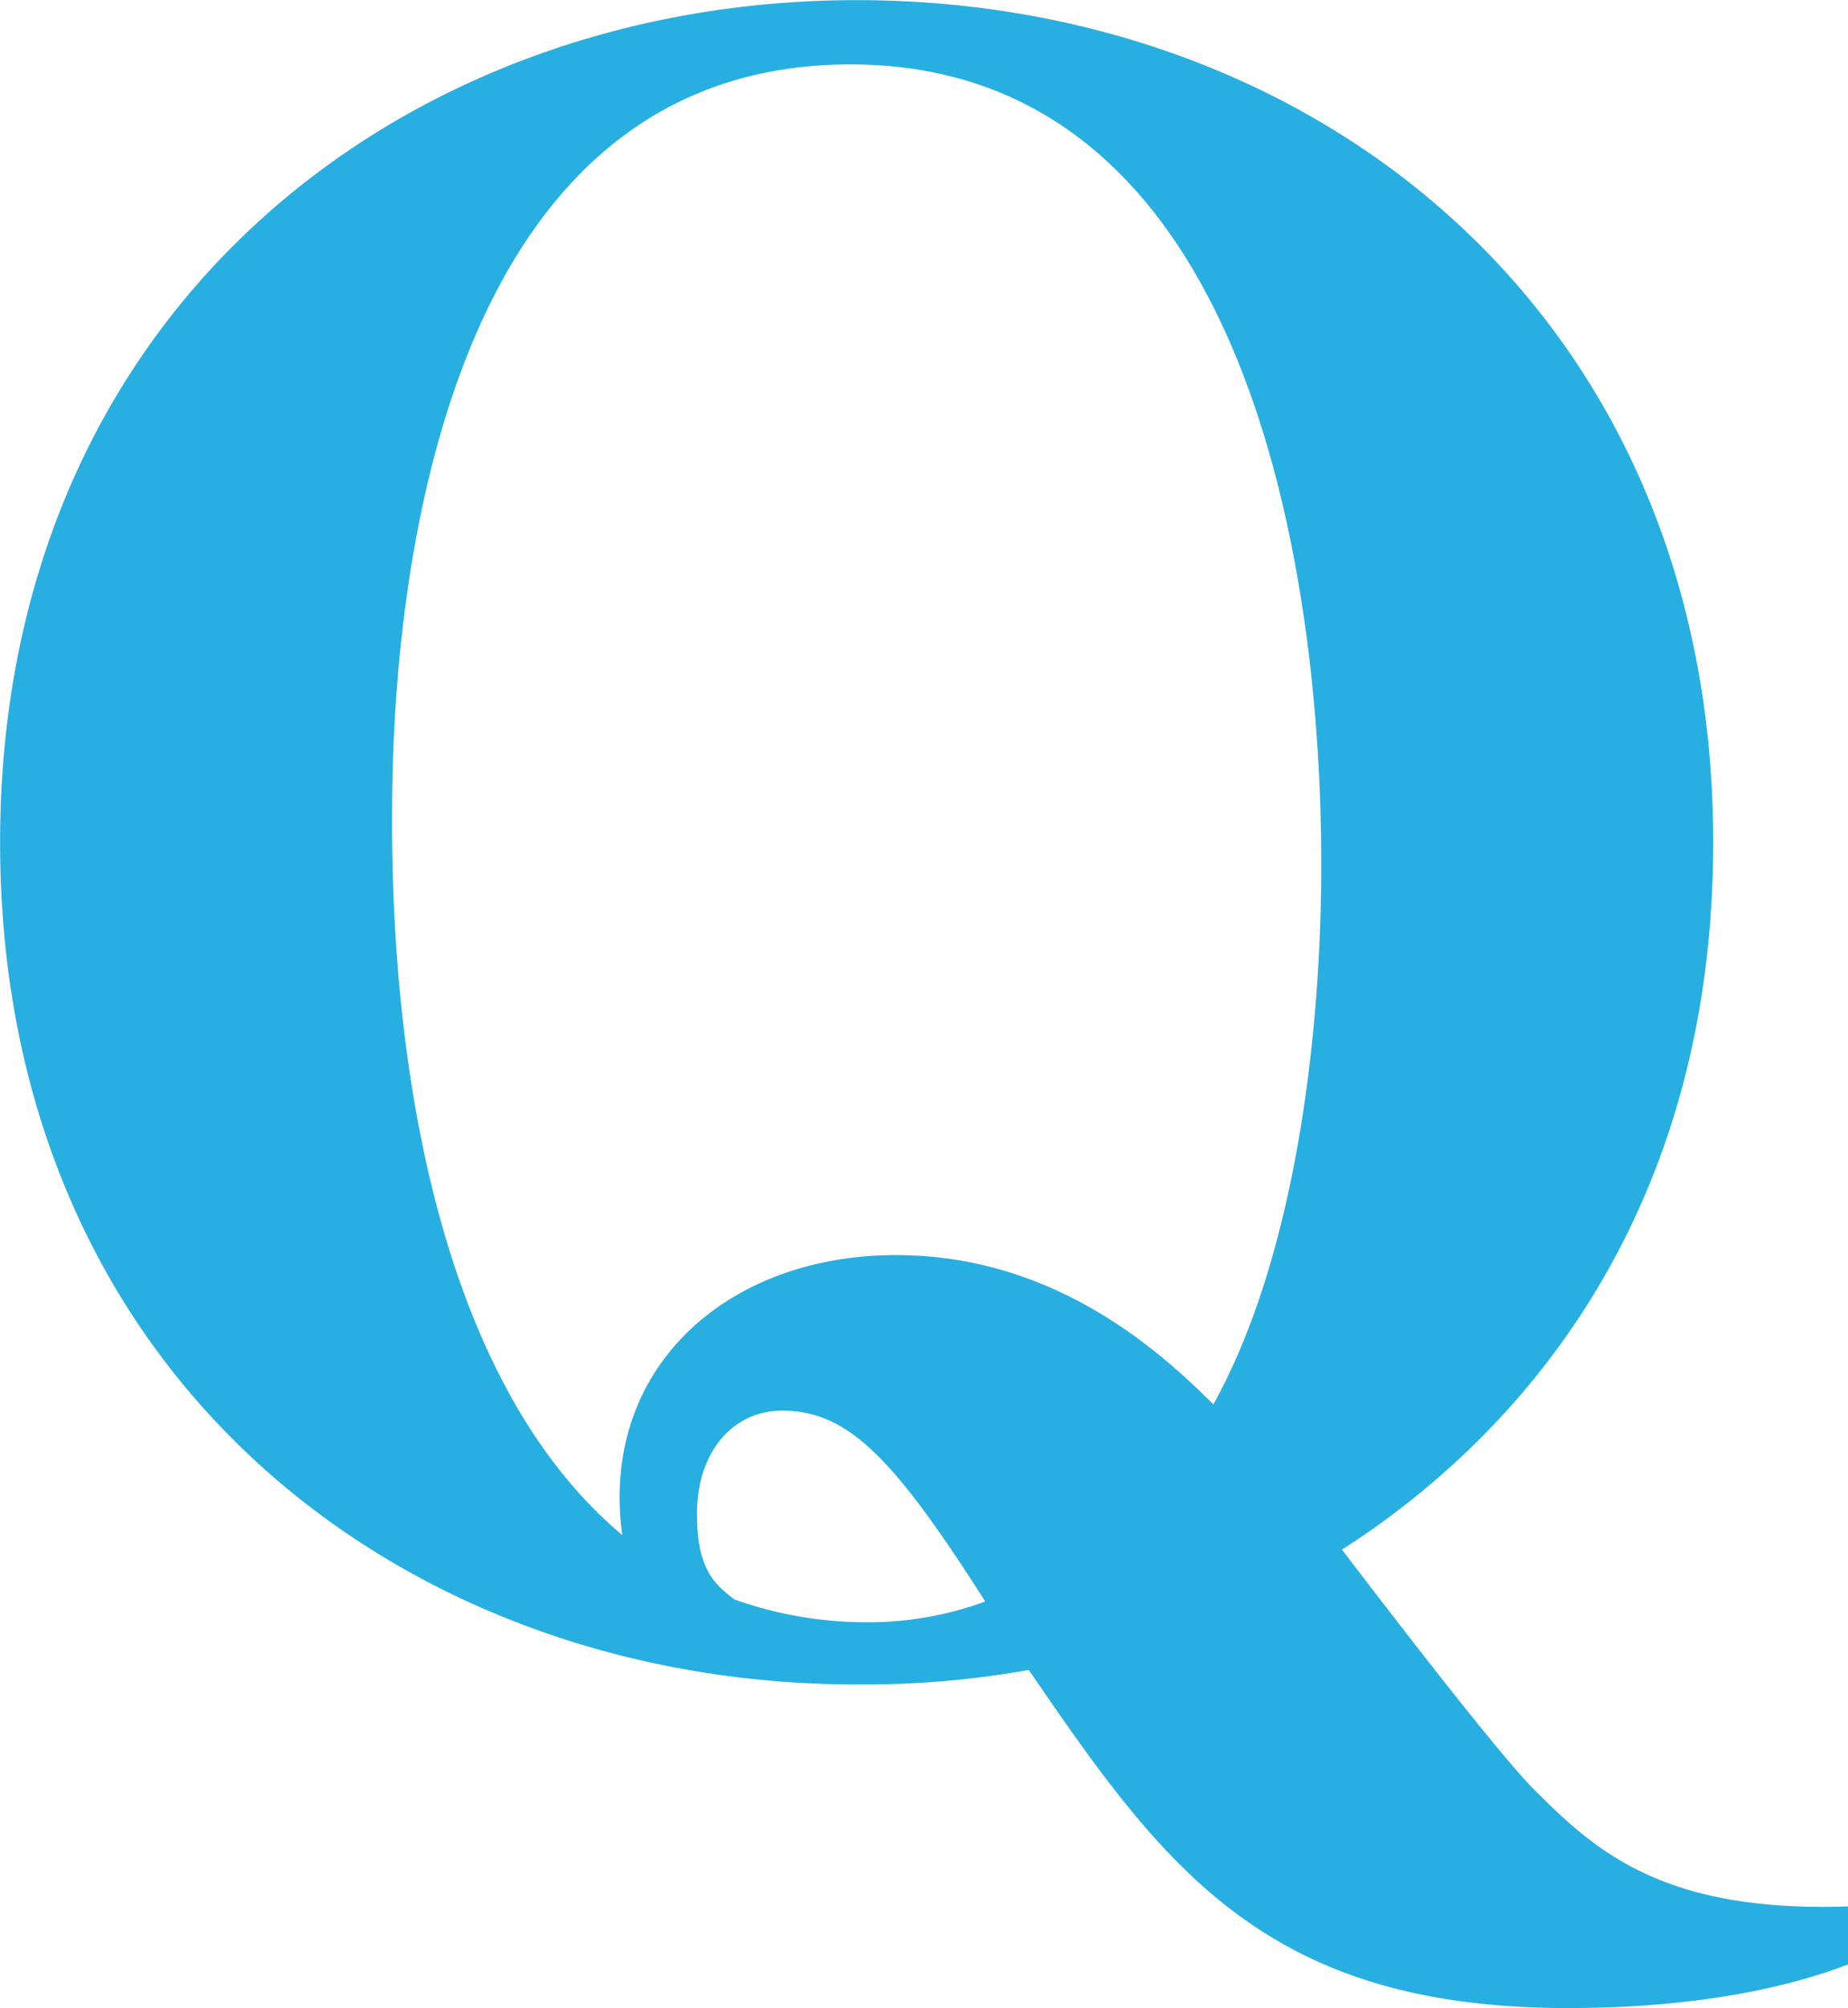 <svg xmlns="http://www.w3.org/2000/svg" width="89.105" height="96.806" viewBox="0 0 89.105 96.806">
  <g id="グループ_384" data-name="グループ 384" transform="translate(-5659.84 -751.136)">
    <path id="パス_8774" data-name="パス 8774" d="M5748.945,845.842c-1.6.6-5.9,2.1-13.5,2.1-14.6,0-19.5-6.8-26-16.3a45.1,45.1,0,0,1-8.3.7c-21.8,0-41.3-14.8-41.3-40.6,0-25.7,19.5-40.6,41.3-40.6,22.1,0,41.3,15.1,41.3,40.6,0,17.7-9,28.4-17.9,34.1,1.3,1.7,7.7,10.1,9.4,11.7,2.9,2.9,6.2,5.8,15,5.5Zm-25.4-52.9c0-4.6,0-38.7-22.7-38.7-22.1,0-22.1,31.6-22.1,36.5,0,6,.5,25.5,11.1,34.4-1.1-8,5-13.5,13.2-13.5,7.6,0,12.7,4.6,15.3,7.2,4.1-7.4,5.2-18.4,5.2-25.9m-22,36.4a16.334,16.334,0,0,0,5.8-1c-4.4-6.9-6.6-9.2-9.8-9.2-2.3,0-4.1,1.9-4.1,5,0,2.7.9,3.4,1.8,4.1a18.939,18.939,0,0,0,6.3,1.1" fill="#28afe1"/>
  </g>
</svg>
